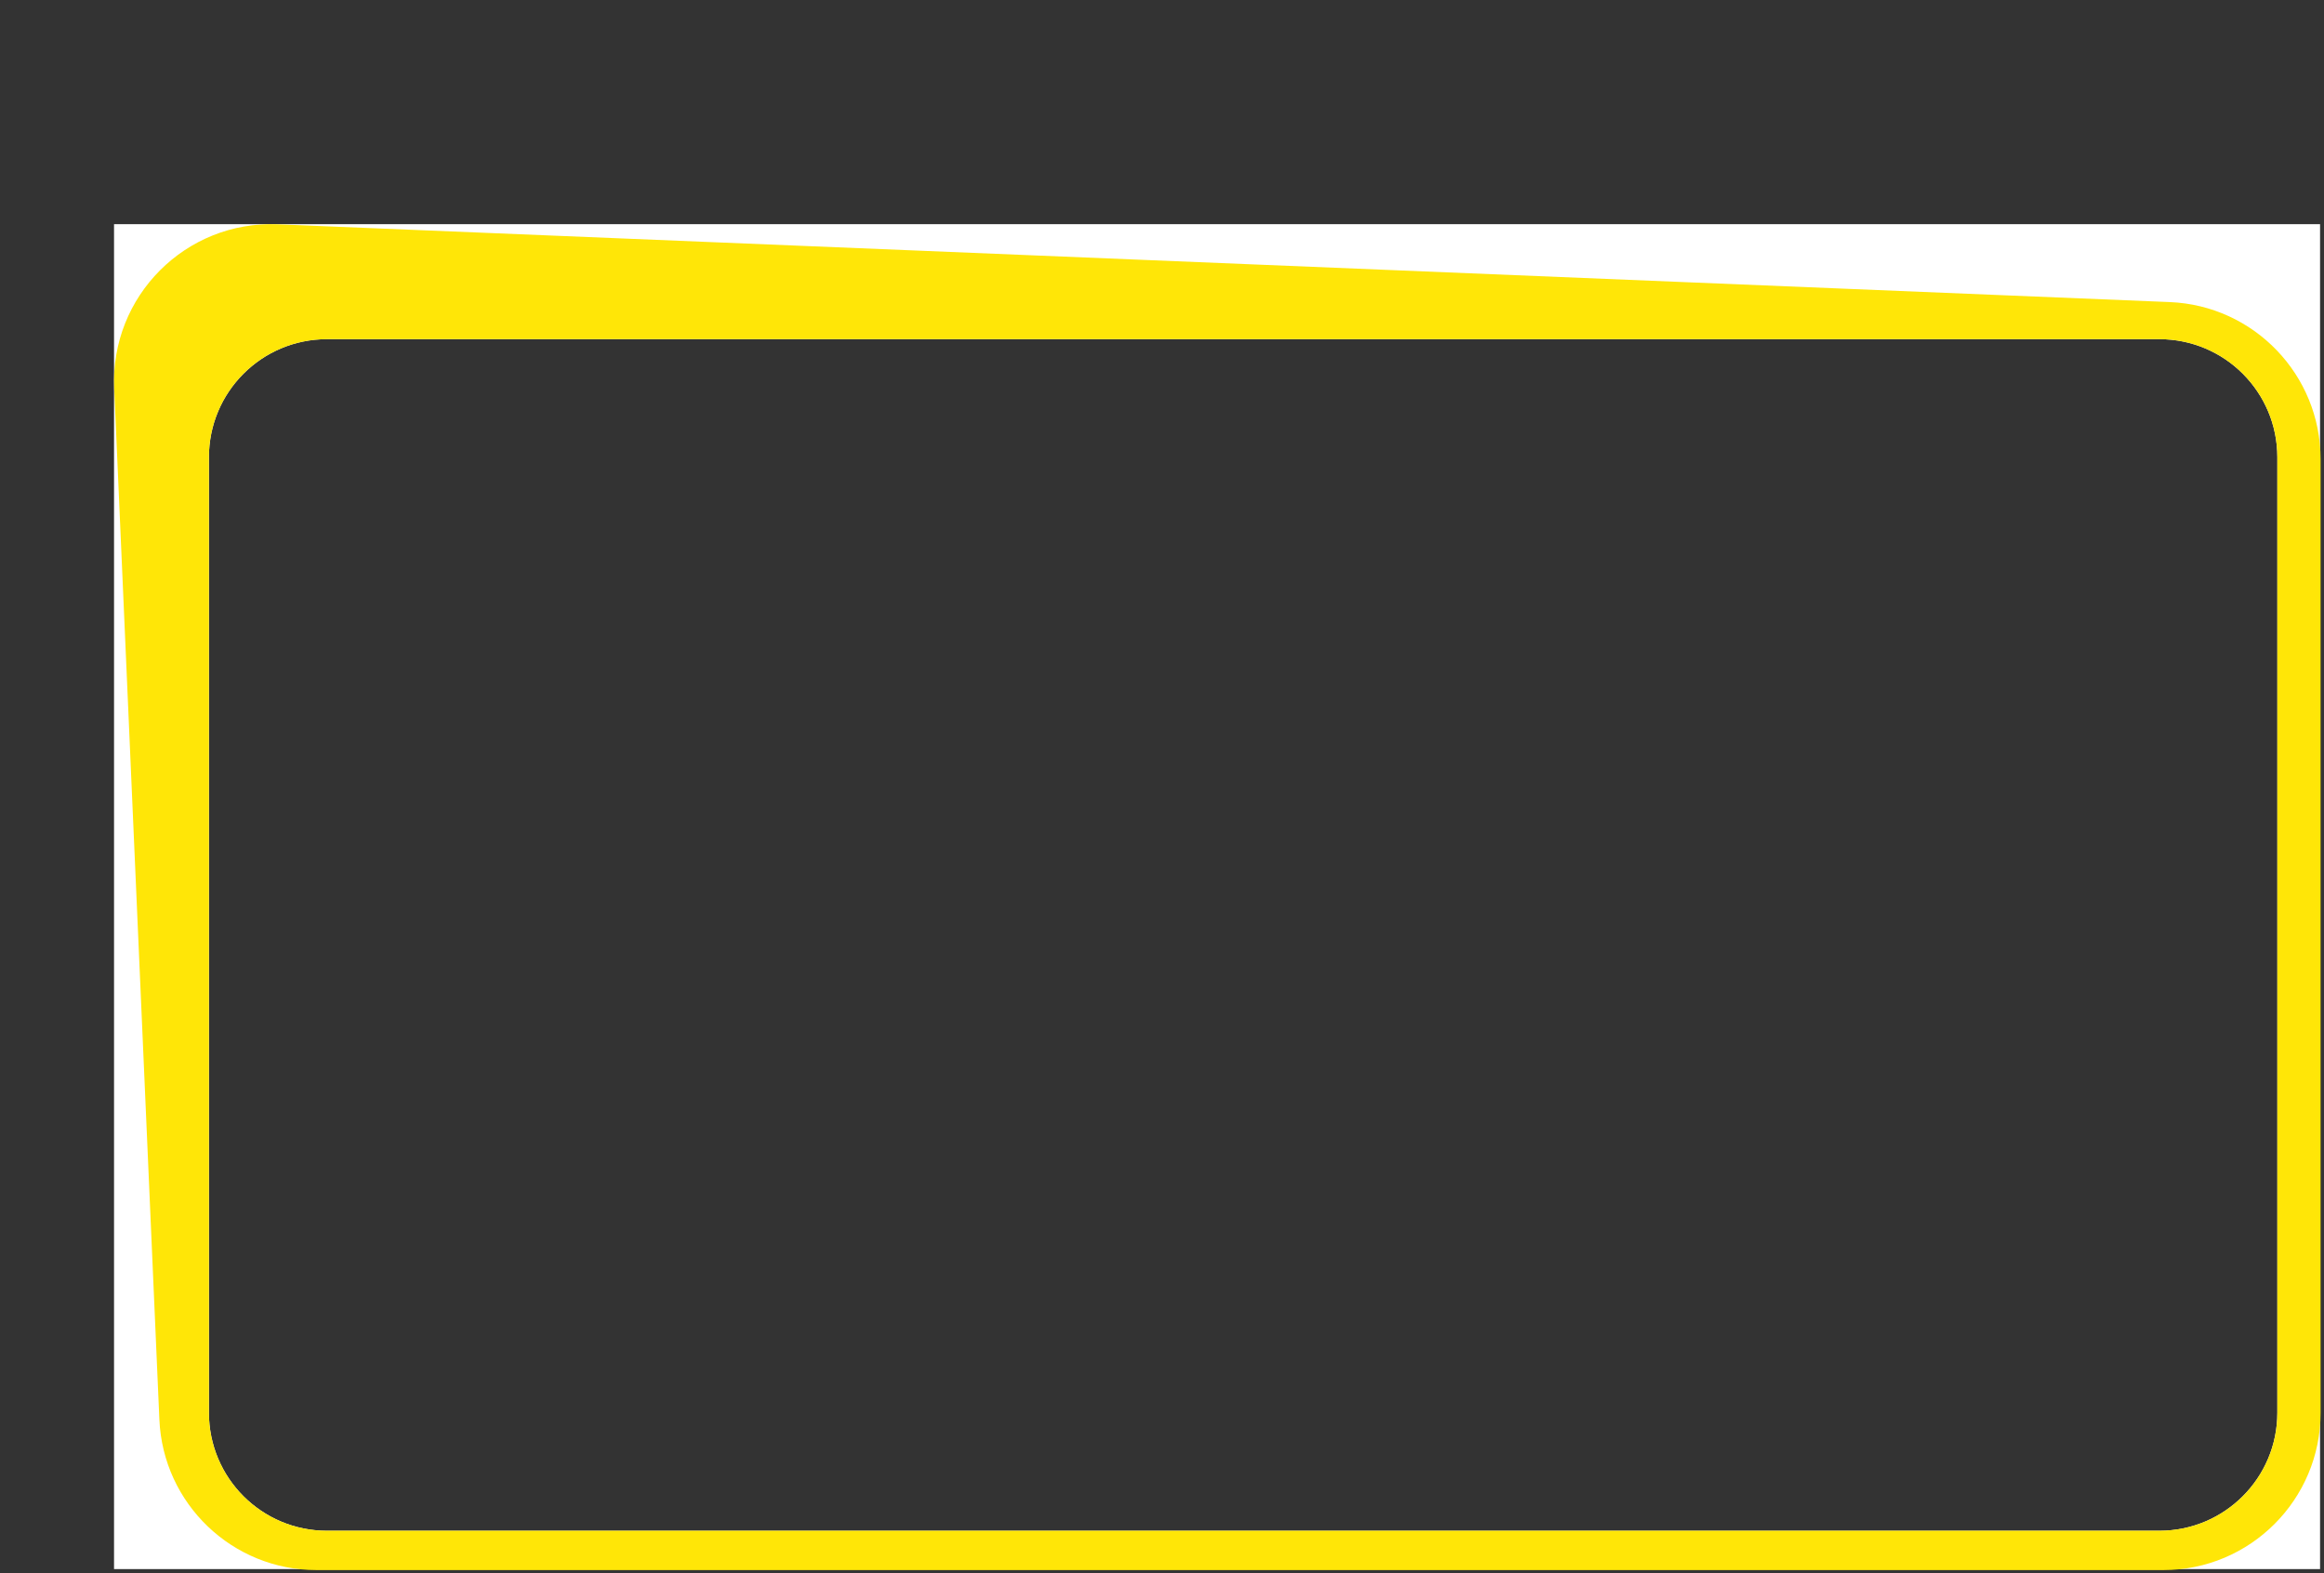 <?xml version="1.0" encoding="UTF-8"?> <svg xmlns="http://www.w3.org/2000/svg" width="591" height="400" viewBox="0 0 591 400" fill="none"><rect x="0" y="0" width="591" height="400" fill="#333333" stroke="none"/> <path fill-rule="evenodd" clip-rule="evenodd" d="M590 57H29V399H590V57ZM83.133 86.246C66.564 86.246 53.133 99.677 53.133 116.246V359.246C53.133 375.814 66.564 389.246 83.133 389.246H549.133C565.701 389.246 579.133 375.814 579.133 359.246V116.246C579.133 99.677 565.701 86.246 549.133 86.246H83.133Z" fill="white"></path> <path fill-rule="evenodd" clip-rule="evenodd" d="M551.776 76.813C573.21 77.694 590.133 95.327 590.133 116.779V359.246C590.133 381.337 572.224 399.246 550.133 399.246H80.494C59.083 399.246 41.469 382.387 40.532 360.997L29.039 98.752C28.013 75.345 47.234 56.072 70.644 57.035L551.776 76.813ZM83.133 86.246C66.564 86.246 53.133 99.677 53.133 116.246V359.246C53.133 375.814 66.564 389.246 83.133 389.246H549.133C565.701 389.246 579.133 375.814 579.133 359.246V116.246C579.133 99.677 565.701 86.246 549.133 86.246H83.133Z" fill="#FFE607"></path> </svg> 